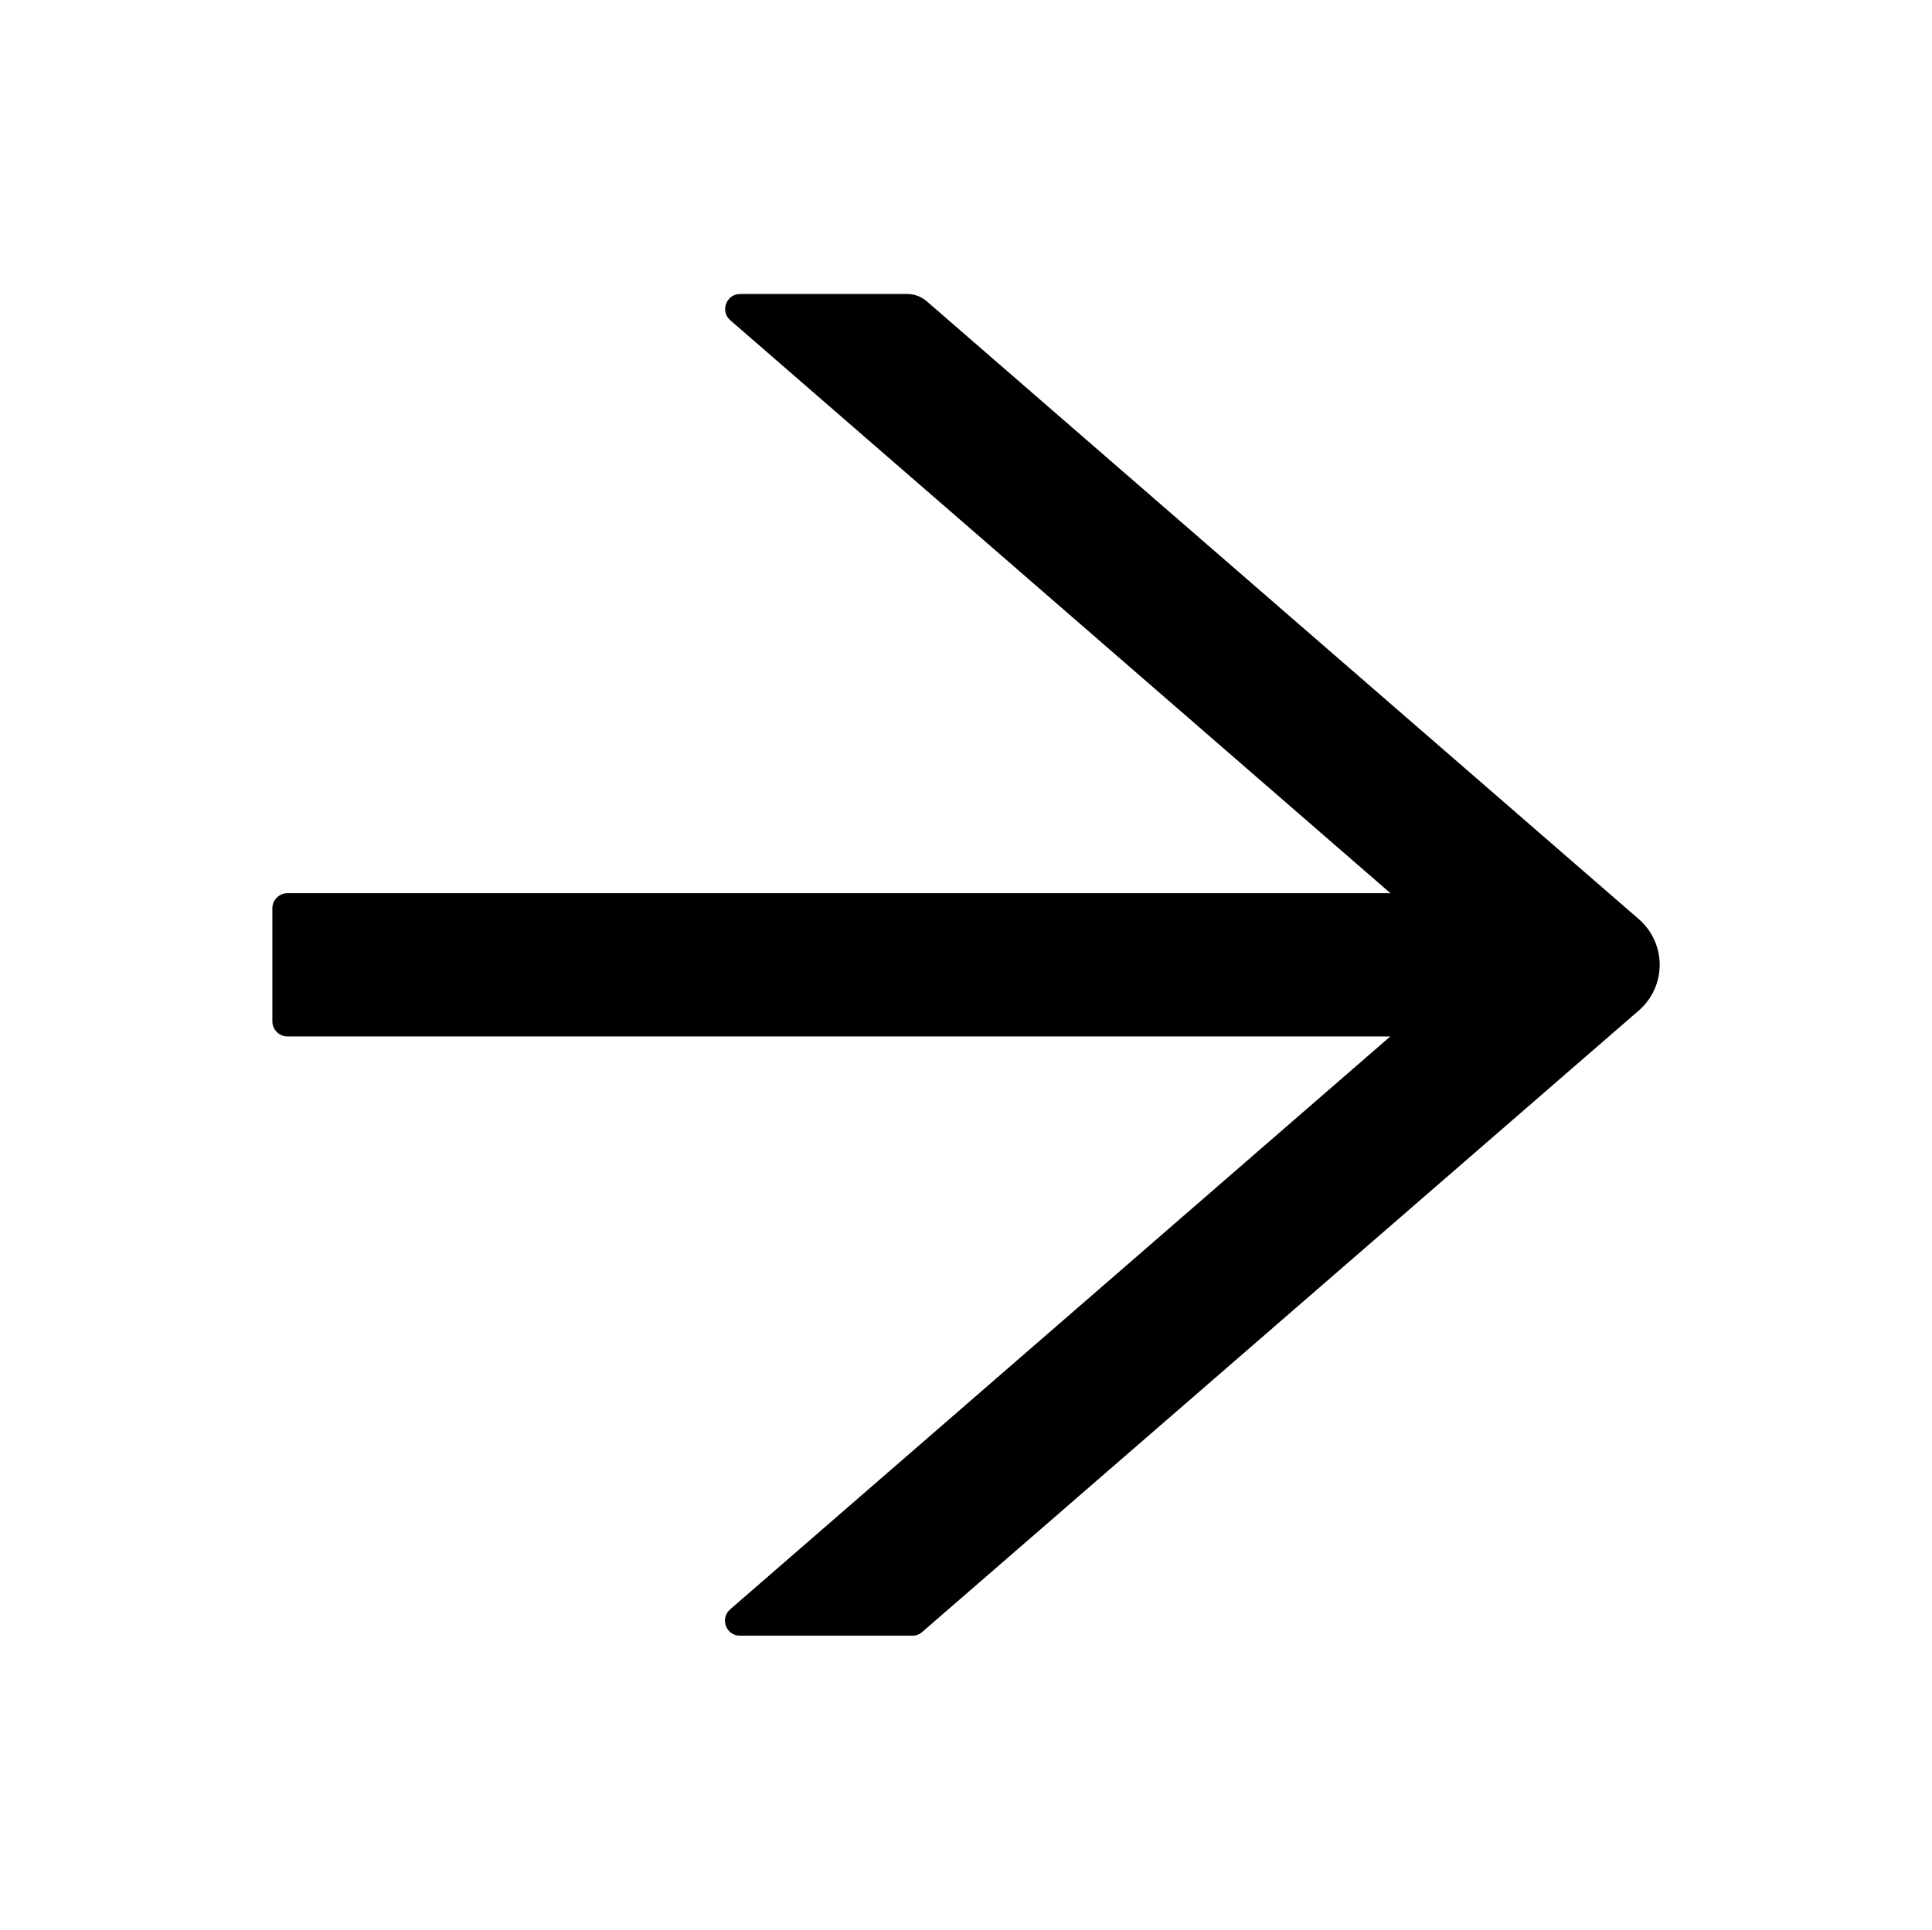 <?xml version="1.0" encoding="UTF-8"?> <svg xmlns="http://www.w3.org/2000/svg" width="1025" height="1024" viewBox="0 0 1025 1024" fill="none"> <path d="M869.5 487.8L491.7 159.9C488.8 157.4 485.1 156 481.2 156H392.7C385.3 156 381.9 165.2 387.5 170L737.7 474H152.5C148.1 474 144.5 477.6 144.5 482V542C144.5 546.4 148.1 550 152.5 550H737.6L387.4 854C381.8 858.9 385.2 868 392.6 868H484.1C486 868 487.9 867.3 489.3 866L869.5 536.2C872.962 533.19 875.738 529.472 877.64 525.297C879.542 521.122 880.526 516.588 880.526 512C880.526 507.412 879.542 502.878 877.64 498.703C875.738 494.528 872.962 490.81 869.5 487.8V487.8Z" fill="black"></path> </svg> 